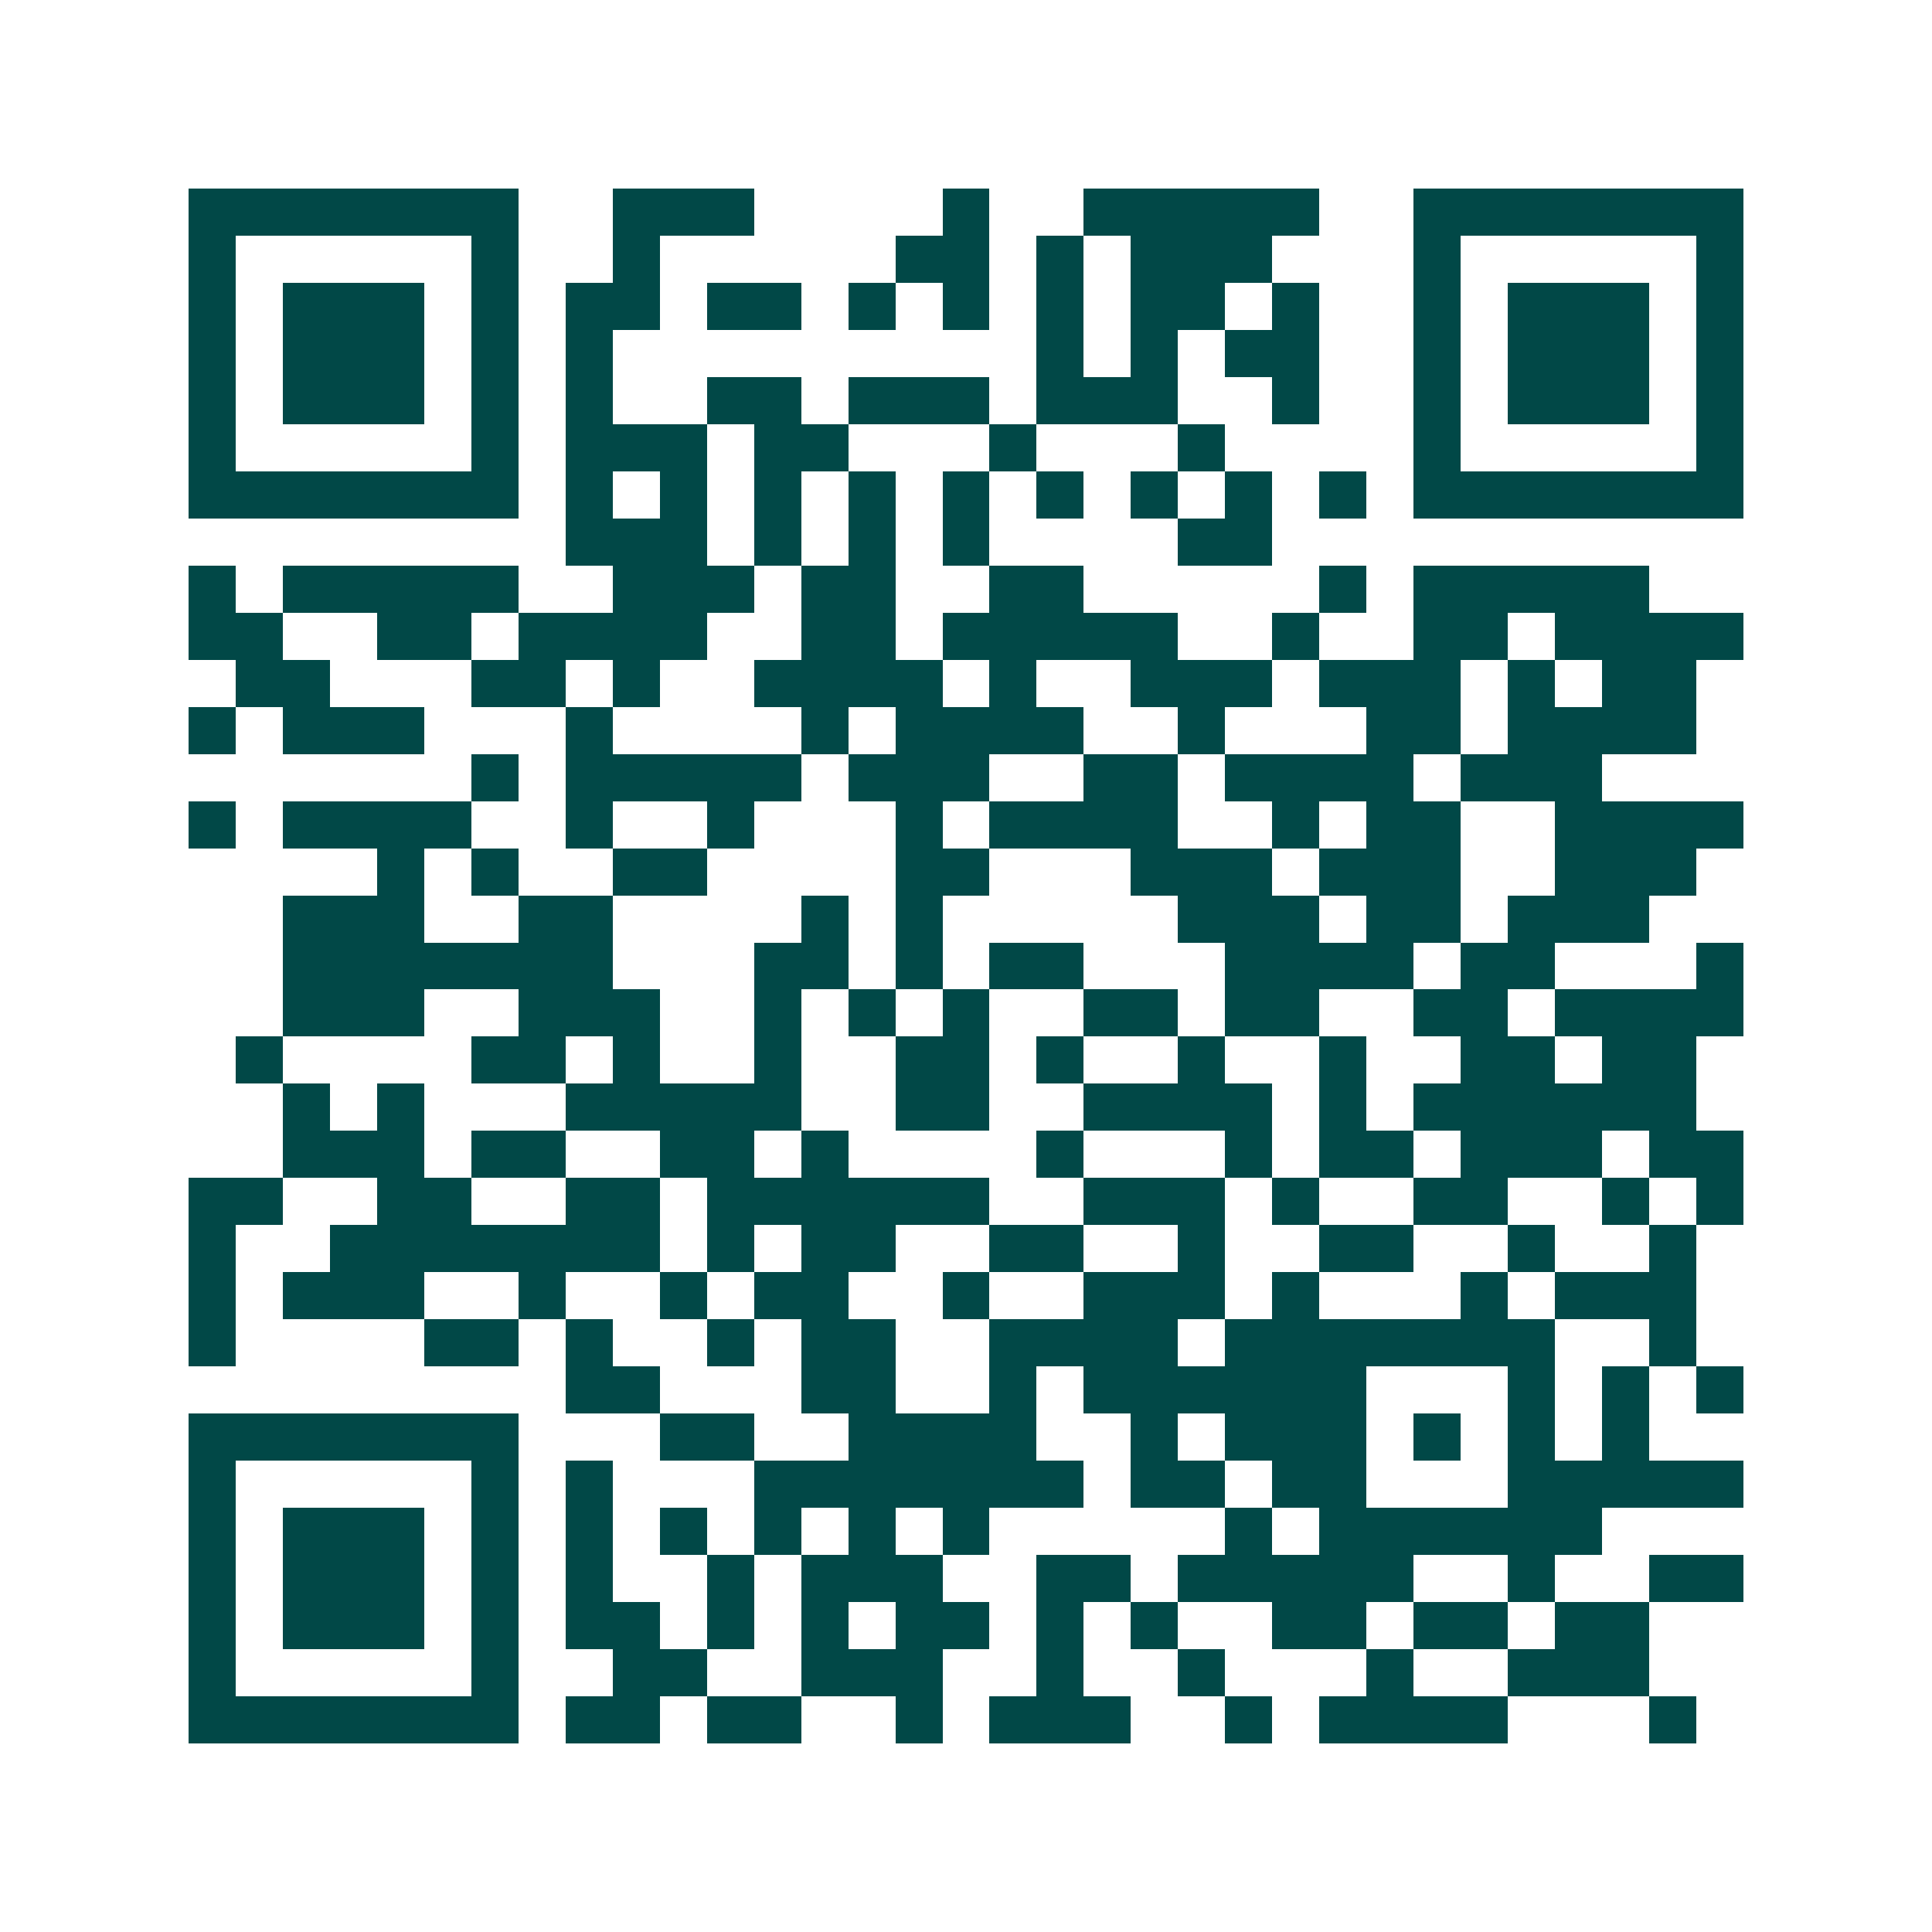 <svg xmlns="http://www.w3.org/2000/svg" width="200" height="200" viewBox="0 0 41 41" shape-rendering="crispEdges"><path fill="#ffffff" d="M0 0h41v41H0z"/><path stroke="#014847" d="M4 4.5h7m2 0h3m4 0h1m2 0h5m2 0h7M4 5.5h1m5 0h1m2 0h1m5 0h2m1 0h1m1 0h3m3 0h1m5 0h1M4 6.5h1m1 0h3m1 0h1m1 0h2m1 0h2m1 0h1m1 0h1m1 0h1m1 0h2m1 0h1m2 0h1m1 0h3m1 0h1M4 7.5h1m1 0h3m1 0h1m1 0h1m9 0h1m1 0h1m1 0h2m2 0h1m1 0h3m1 0h1M4 8.5h1m1 0h3m1 0h1m1 0h1m2 0h2m1 0h3m1 0h3m2 0h1m2 0h1m1 0h3m1 0h1M4 9.5h1m5 0h1m1 0h3m1 0h2m3 0h1m3 0h1m4 0h1m5 0h1M4 10.5h7m1 0h1m1 0h1m1 0h1m1 0h1m1 0h1m1 0h1m1 0h1m1 0h1m1 0h1m1 0h7M12 11.5h3m1 0h1m1 0h1m1 0h1m4 0h2M4 12.5h1m1 0h5m2 0h3m1 0h2m2 0h2m5 0h1m1 0h5M4 13.5h2m2 0h2m1 0h4m2 0h2m1 0h5m2 0h1m2 0h2m1 0h4M5 14.5h2m3 0h2m1 0h1m2 0h4m1 0h1m2 0h3m1 0h3m1 0h1m1 0h2M4 15.5h1m1 0h3m3 0h1m4 0h1m1 0h4m2 0h1m3 0h2m1 0h4M10 16.5h1m1 0h5m1 0h3m2 0h2m1 0h4m1 0h3M4 17.5h1m1 0h4m2 0h1m2 0h1m3 0h1m1 0h4m2 0h1m1 0h2m2 0h4M8 18.5h1m1 0h1m2 0h2m4 0h2m3 0h3m1 0h3m2 0h3M6 19.5h3m2 0h2m4 0h1m1 0h1m5 0h3m1 0h2m1 0h3M6 20.5h7m3 0h2m1 0h1m1 0h2m3 0h4m1 0h2m3 0h1M6 21.5h3m2 0h3m2 0h1m1 0h1m1 0h1m2 0h2m1 0h2m2 0h2m1 0h4M5 22.5h1m4 0h2m1 0h1m2 0h1m2 0h2m1 0h1m2 0h1m2 0h1m2 0h2m1 0h2M6 23.5h1m1 0h1m3 0h5m2 0h2m2 0h4m1 0h1m1 0h6M6 24.5h3m1 0h2m2 0h2m1 0h1m4 0h1m3 0h1m1 0h2m1 0h3m1 0h2M4 25.5h2m2 0h2m2 0h2m1 0h6m2 0h3m1 0h1m2 0h2m2 0h1m1 0h1M4 26.5h1m2 0h7m1 0h1m1 0h2m2 0h2m2 0h1m2 0h2m2 0h1m2 0h1M4 27.5h1m1 0h3m2 0h1m2 0h1m1 0h2m2 0h1m2 0h3m1 0h1m3 0h1m1 0h3M4 28.5h1m4 0h2m1 0h1m2 0h1m1 0h2m2 0h4m1 0h7m2 0h1M12 29.5h2m3 0h2m2 0h1m1 0h6m3 0h1m1 0h1m1 0h1M4 30.5h7m3 0h2m2 0h4m2 0h1m1 0h3m1 0h1m1 0h1m1 0h1M4 31.5h1m5 0h1m1 0h1m3 0h7m1 0h2m1 0h2m3 0h5M4 32.5h1m1 0h3m1 0h1m1 0h1m1 0h1m1 0h1m1 0h1m1 0h1m5 0h1m1 0h6M4 33.5h1m1 0h3m1 0h1m1 0h1m2 0h1m1 0h3m2 0h2m1 0h5m2 0h1m2 0h2M4 34.5h1m1 0h3m1 0h1m1 0h2m1 0h1m1 0h1m1 0h2m1 0h1m1 0h1m2 0h2m1 0h2m1 0h2M4 35.5h1m5 0h1m2 0h2m2 0h3m2 0h1m2 0h1m3 0h1m2 0h3M4 36.5h7m1 0h2m1 0h2m2 0h1m1 0h3m2 0h1m1 0h4m3 0h1"/></svg>
